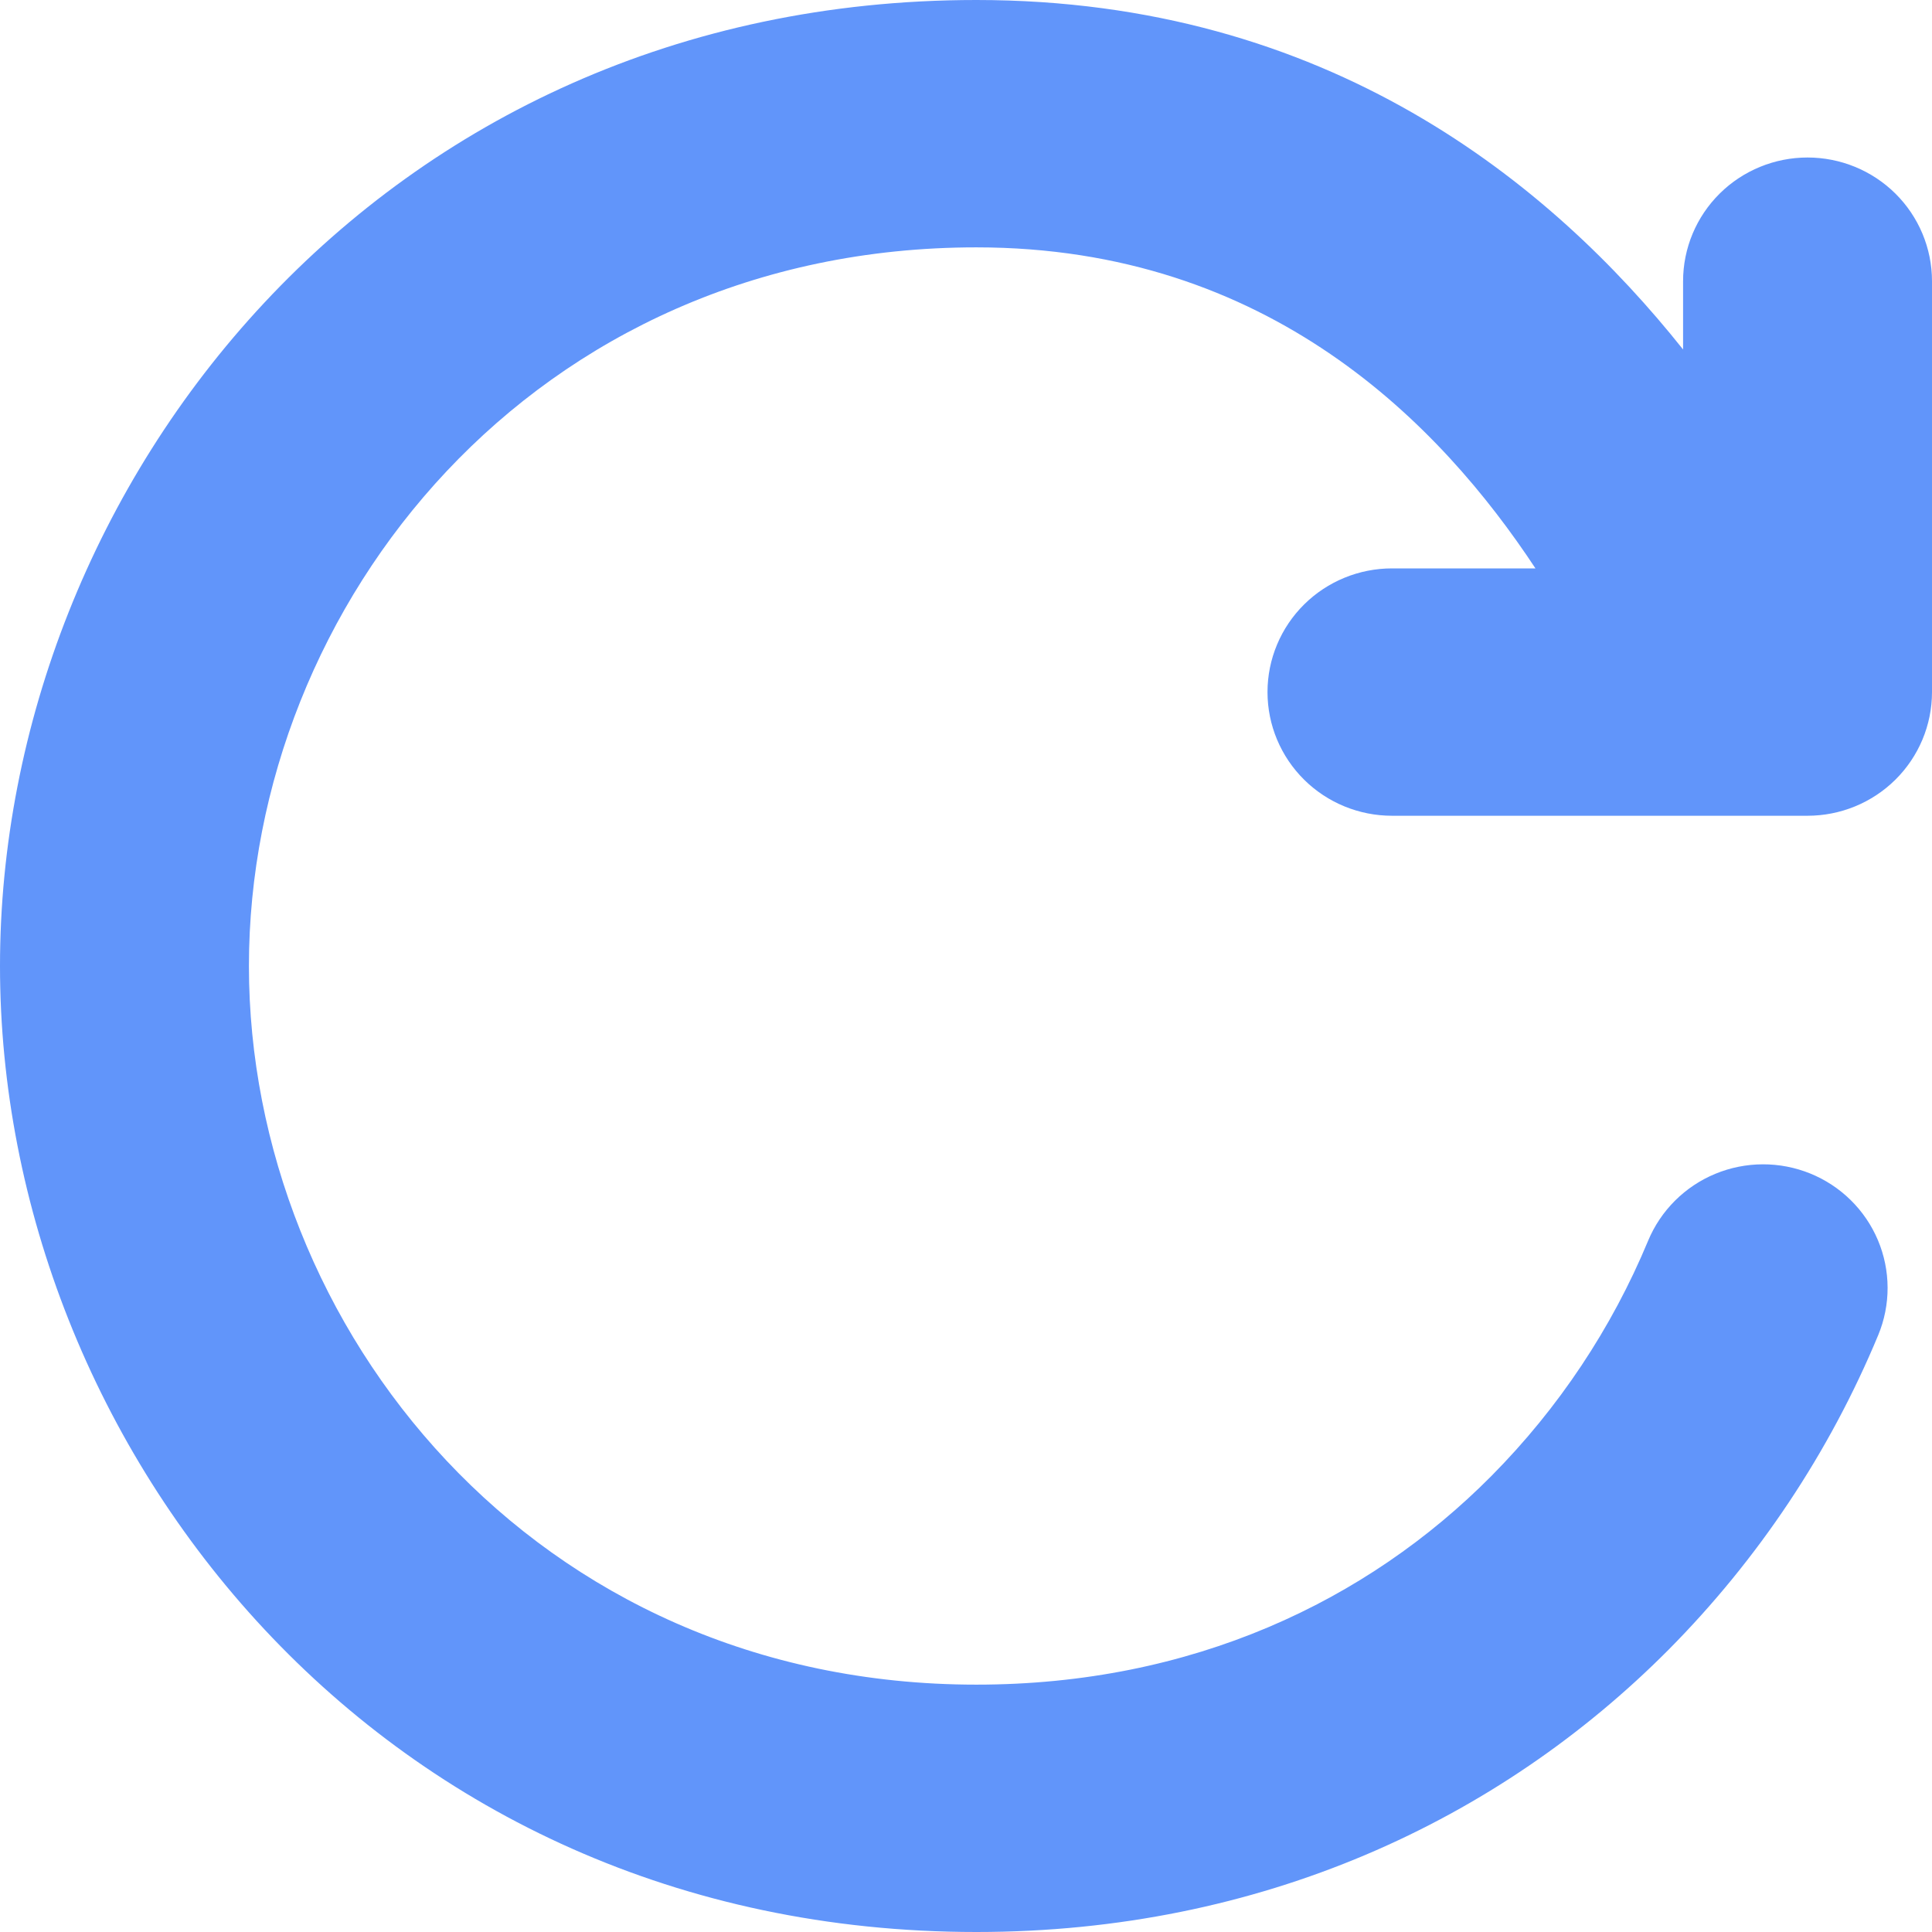 <?xml version="1.0" encoding="UTF-8"?> <svg xmlns="http://www.w3.org/2000/svg" width="120" height="120" viewBox="0 0 120 120" fill="none"> <path fill-rule="evenodd" clip-rule="evenodd" d="M95.37 35.304C89.486 26.382 78.853 15.364 60.645 15.364C33.141 15.364 15.461 37.57 15.461 60C15.461 82.43 33.141 104.636 60.645 104.636C74.03 104.636 84.906 99.465 92.636 91.673C96.803 87.468 100.106 82.509 102.366 77.068C102.755 76.132 103.326 75.284 104.043 74.57C104.761 73.856 105.611 73.291 106.545 72.906C107.479 72.52 108.48 72.321 109.489 72.318C110.499 72.315 111.501 72.509 112.437 72.889C113.373 73.269 114.227 73.829 114.948 74.538C115.67 75.248 116.246 76.093 116.64 77.027C117.034 77.96 117.239 78.963 117.242 79.978C117.245 80.992 117.046 81.996 116.657 82.932C113.631 90.214 109.21 96.847 103.639 102.465L103.636 102.468C93.103 113.063 78.316 120 60.645 120C23.582 120 0 89.876 0 60C0 30.124 23.582 0 60.645 0C82.487 0 96.34 11.405 104.539 21.707V17.465C104.539 15.415 105.363 13.457 106.817 12.019C108.27 10.583 110.232 9.783 112.269 9.783C114.307 9.783 116.269 10.583 117.722 12.019C119.176 13.457 120 15.415 120 17.465V42.986C120 45.036 119.176 46.994 117.722 48.432C116.269 49.868 114.307 50.668 112.269 50.668H86.457C84.42 50.668 82.457 49.868 81.005 48.432C79.551 46.994 78.727 45.036 78.727 42.986C78.727 40.936 79.551 38.978 81.005 37.54C82.457 36.104 84.42 35.304 86.457 35.304H95.37Z" fill="#6195FA"></path> </svg> 